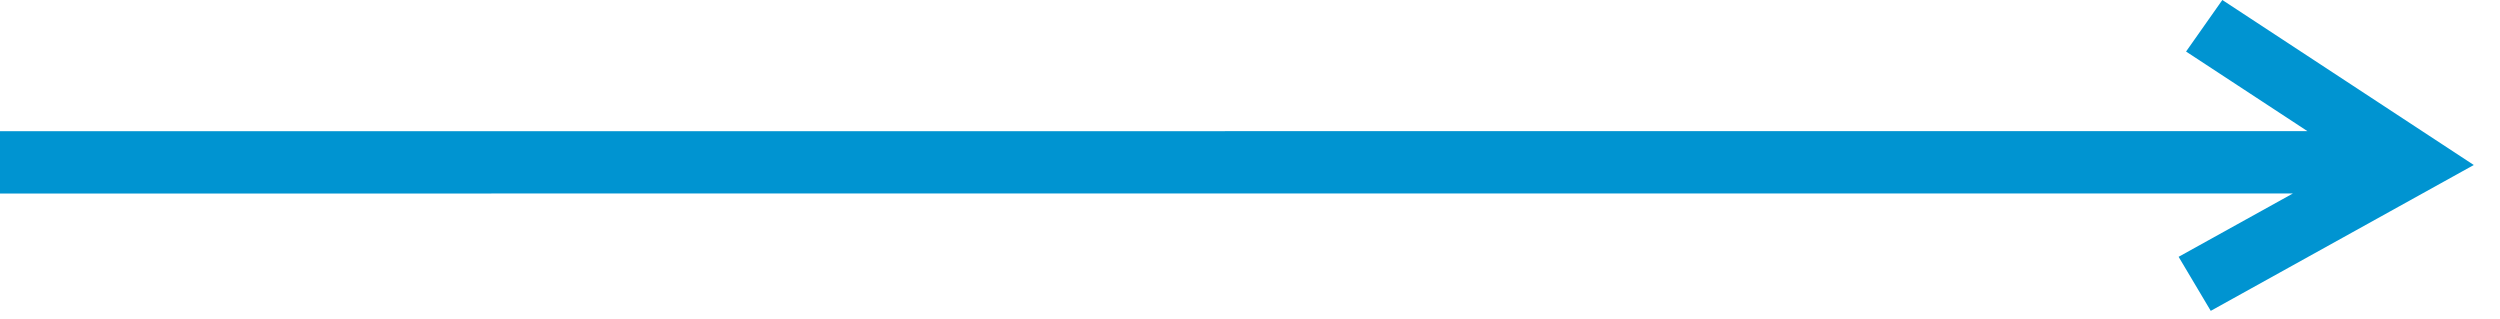 <svg width="47" height="6" viewBox="0 0 47 6" fill="none" xmlns="http://www.w3.org/2000/svg">
<path d="M41.098 0.969L43.379 2.465L4.50456e-07 2.467L2.94238e-07 3.638L43.107 3.637L40.958 4.828L41.562 5.844L46.507 3.102L41.78 -4.61089e-05L41.098 0.969Z" fill="#0094D1"/>
</svg>
